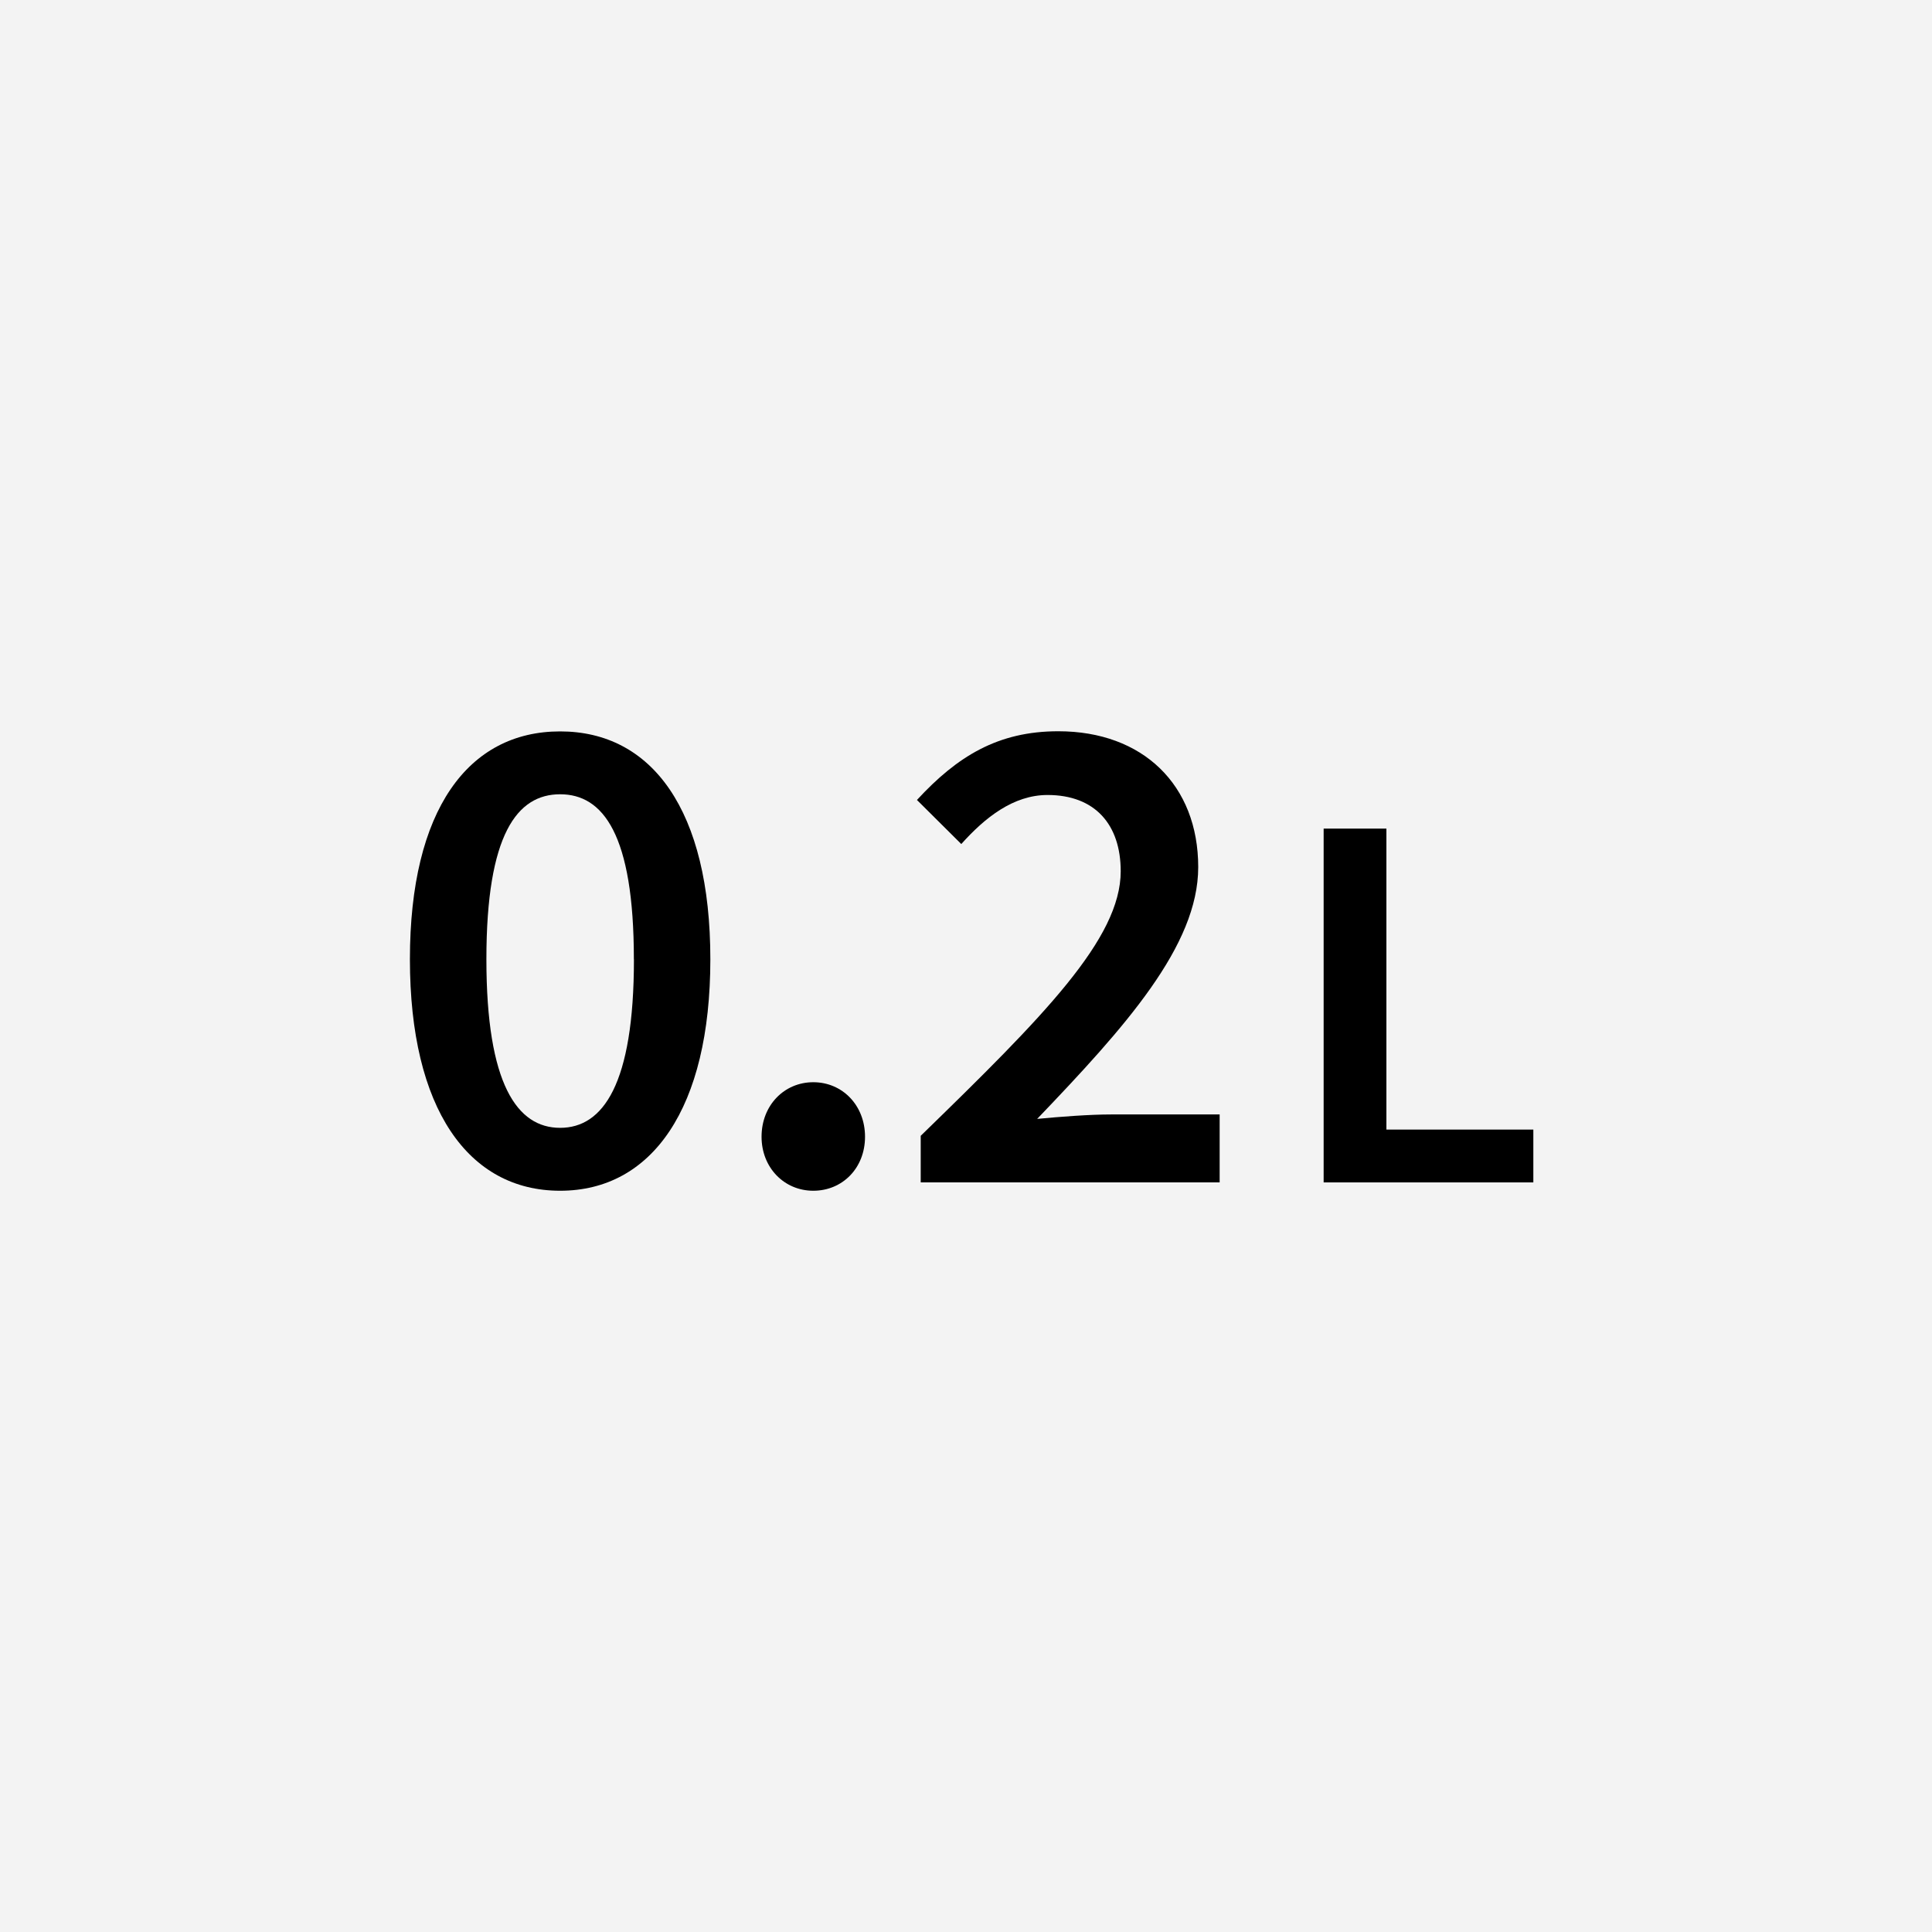 <svg id="ol後_書き出し用_" data-name="ol後（書き出し用）" xmlns="http://www.w3.org/2000/svg" viewBox="0 0 512 512"><defs><style>.cls-1{fill:#f3f3f3;}</style></defs><rect class="cls-1" width="512" height="512"/><path d="M108.63,254.21c0-39.63,15.48-60.38,39.81-60.38s39.81,20.86,39.81,60.38-15.48,61.35-39.81,61.35S108.63,293.84,108.63,254.21Zm59.35,0c0-33.17-8.19-43.72-19.54-43.72S128.9,221,128.9,254.21s8.19,44.68,19.54,44.68S168,287.39,168,254.21Z"/><path d="M201.82,301.25c0-8.33,6-14.45,13.71-14.45s13.71,6.12,13.71,14.45-6,14.31-13.71,14.31S201.82,309.44,201.82,301.25Z"/><path d="M244,301c32.52-31.63,53-52.2,53-70.11,0-12.35-6.79-20.21-19.39-20.21-9.07,0-16.59,6-22.86,13L243,212c10.69-11.58,21.46-18.21,37.46-18.21,22.41,0,37.08,14.23,37.08,36,0,20.86-19.31,42.32-42.68,66.73,6.19-.59,13.93-1.18,19.68-1.18h28.68v18H244Z"/><path d="M350.78,219.59h16.63v79.76h38.94v14H350.78Z"/></svg>